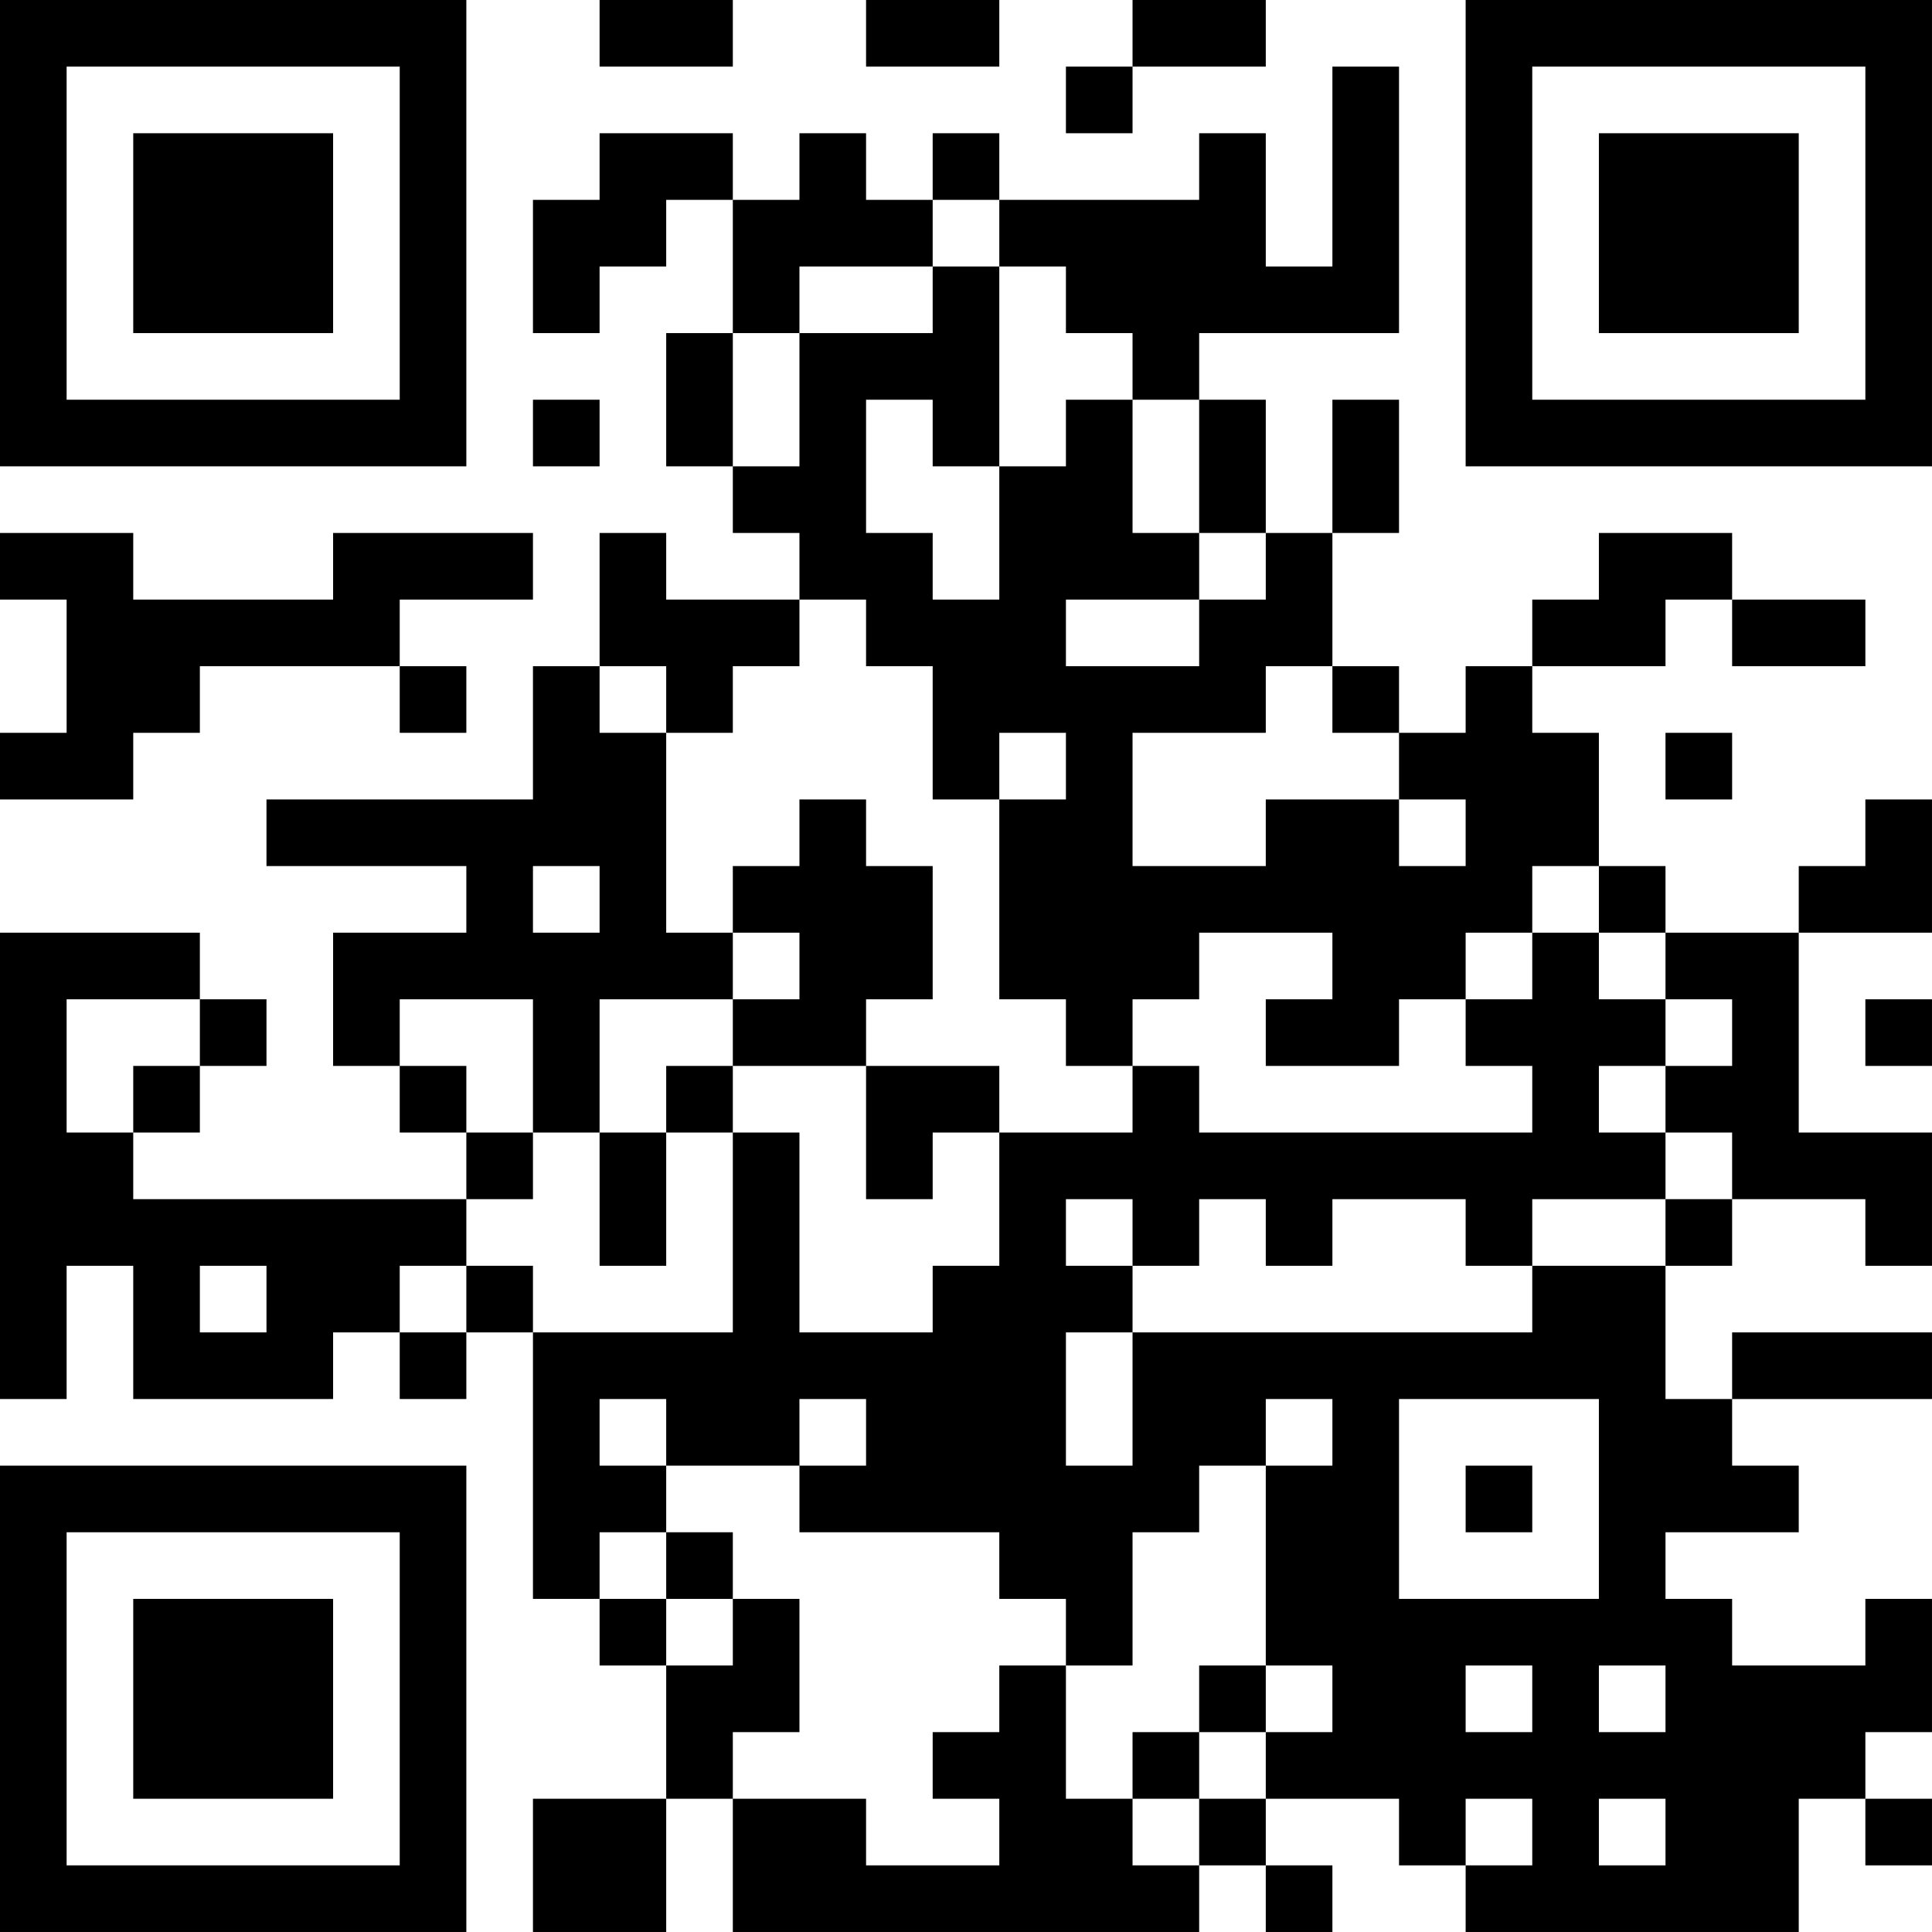 <?xml version="1.0" encoding="UTF-8"?>
<svg xmlns="http://www.w3.org/2000/svg" version="1.1" width="400" height="400" viewBox="0 0 400 400"><rect x="0" y="0" width="400" height="400" fill="#ffffff"/><g transform="scale(13.793)"><g transform="translate(0,0)"><path fill-rule="evenodd" d="M9 0L9 1L11 1L11 0ZM13 0L13 1L15 1L15 0ZM17 0L17 1L16 1L16 2L17 2L17 1L19 1L19 0ZM20 1L20 4L19 4L19 2L18 2L18 3L15 3L15 2L14 2L14 3L13 3L13 2L12 2L12 3L11 3L11 2L9 2L9 3L8 3L8 5L9 5L9 4L10 4L10 3L11 3L11 5L10 5L10 7L11 7L11 8L12 8L12 9L10 9L10 8L9 8L9 10L8 10L8 12L4 12L4 13L7 13L7 14L5 14L5 16L6 16L6 17L7 17L7 18L2 18L2 17L3 17L3 16L4 16L4 15L3 15L3 14L0 14L0 21L1 21L1 19L2 19L2 21L5 21L5 20L6 20L6 21L7 21L7 20L8 20L8 24L9 24L9 25L10 25L10 27L8 27L8 29L10 29L10 27L11 27L11 29L18 29L18 28L19 28L19 29L20 29L20 28L19 28L19 27L21 27L21 28L22 28L22 29L27 29L27 27L28 27L28 28L29 28L29 27L28 27L28 26L29 26L29 24L28 24L28 25L26 25L26 24L25 24L25 23L27 23L27 22L26 22L26 21L29 21L29 20L26 20L26 21L25 21L25 19L26 19L26 18L28 18L28 19L29 19L29 17L27 17L27 14L29 14L29 12L28 12L28 13L27 13L27 14L25 14L25 13L24 13L24 11L23 11L23 10L25 10L25 9L26 9L26 10L28 10L28 9L26 9L26 8L24 8L24 9L23 9L23 10L22 10L22 11L21 11L21 10L20 10L20 8L21 8L21 6L20 6L20 8L19 8L19 6L18 6L18 5L21 5L21 1ZM14 3L14 4L12 4L12 5L11 5L11 7L12 7L12 5L14 5L14 4L15 4L15 7L14 7L14 6L13 6L13 8L14 8L14 9L15 9L15 7L16 7L16 6L17 6L17 8L18 8L18 9L16 9L16 10L18 10L18 9L19 9L19 8L18 8L18 6L17 6L17 5L16 5L16 4L15 4L15 3ZM8 6L8 7L9 7L9 6ZM0 8L0 9L1 9L1 11L0 11L0 12L2 12L2 11L3 11L3 10L6 10L6 11L7 11L7 10L6 10L6 9L8 9L8 8L5 8L5 9L2 9L2 8ZM12 9L12 10L11 10L11 11L10 11L10 10L9 10L9 11L10 11L10 14L11 14L11 15L9 15L9 17L8 17L8 15L6 15L6 16L7 16L7 17L8 17L8 18L7 18L7 19L6 19L6 20L7 20L7 19L8 19L8 20L11 20L11 17L12 17L12 20L14 20L14 19L15 19L15 17L17 17L17 16L18 16L18 17L23 17L23 16L22 16L22 15L23 15L23 14L24 14L24 15L25 15L25 16L24 16L24 17L25 17L25 18L23 18L23 19L22 19L22 18L20 18L20 19L19 19L19 18L18 18L18 19L17 19L17 18L16 18L16 19L17 19L17 20L16 20L16 22L17 22L17 20L23 20L23 19L25 19L25 18L26 18L26 17L25 17L25 16L26 16L26 15L25 15L25 14L24 14L24 13L23 13L23 14L22 14L22 15L21 15L21 16L19 16L19 15L20 15L20 14L18 14L18 15L17 15L17 16L16 16L16 15L15 15L15 12L16 12L16 11L15 11L15 12L14 12L14 10L13 10L13 9ZM19 10L19 11L17 11L17 13L19 13L19 12L21 12L21 13L22 13L22 12L21 12L21 11L20 11L20 10ZM25 11L25 12L26 12L26 11ZM12 12L12 13L11 13L11 14L12 14L12 15L11 15L11 16L10 16L10 17L9 17L9 19L10 19L10 17L11 17L11 16L13 16L13 18L14 18L14 17L15 17L15 16L13 16L13 15L14 15L14 13L13 13L13 12ZM8 13L8 14L9 14L9 13ZM1 15L1 17L2 17L2 16L3 16L3 15ZM28 15L28 16L29 16L29 15ZM3 19L3 20L4 20L4 19ZM9 21L9 22L10 22L10 23L9 23L9 24L10 24L10 25L11 25L11 24L12 24L12 26L11 26L11 27L13 27L13 28L15 28L15 27L14 27L14 26L15 26L15 25L16 25L16 27L17 27L17 28L18 28L18 27L19 27L19 26L20 26L20 25L19 25L19 22L20 22L20 21L19 21L19 22L18 22L18 23L17 23L17 25L16 25L16 24L15 24L15 23L12 23L12 22L13 22L13 21L12 21L12 22L10 22L10 21ZM21 21L21 24L24 24L24 21ZM22 22L22 23L23 23L23 22ZM10 23L10 24L11 24L11 23ZM18 25L18 26L17 26L17 27L18 27L18 26L19 26L19 25ZM22 25L22 26L23 26L23 25ZM24 25L24 26L25 26L25 25ZM22 27L22 28L23 28L23 27ZM24 27L24 28L25 28L25 27ZM0 0L0 7L7 7L7 0ZM1 1L1 6L6 6L6 1ZM2 2L2 5L5 5L5 2ZM22 0L22 7L29 7L29 0ZM23 1L23 6L28 6L28 1ZM24 2L24 5L27 5L27 2ZM0 22L0 29L7 29L7 22ZM1 23L1 28L6 28L6 23ZM2 24L2 27L5 27L5 24Z" fill="#000000"/></g></g></svg>
